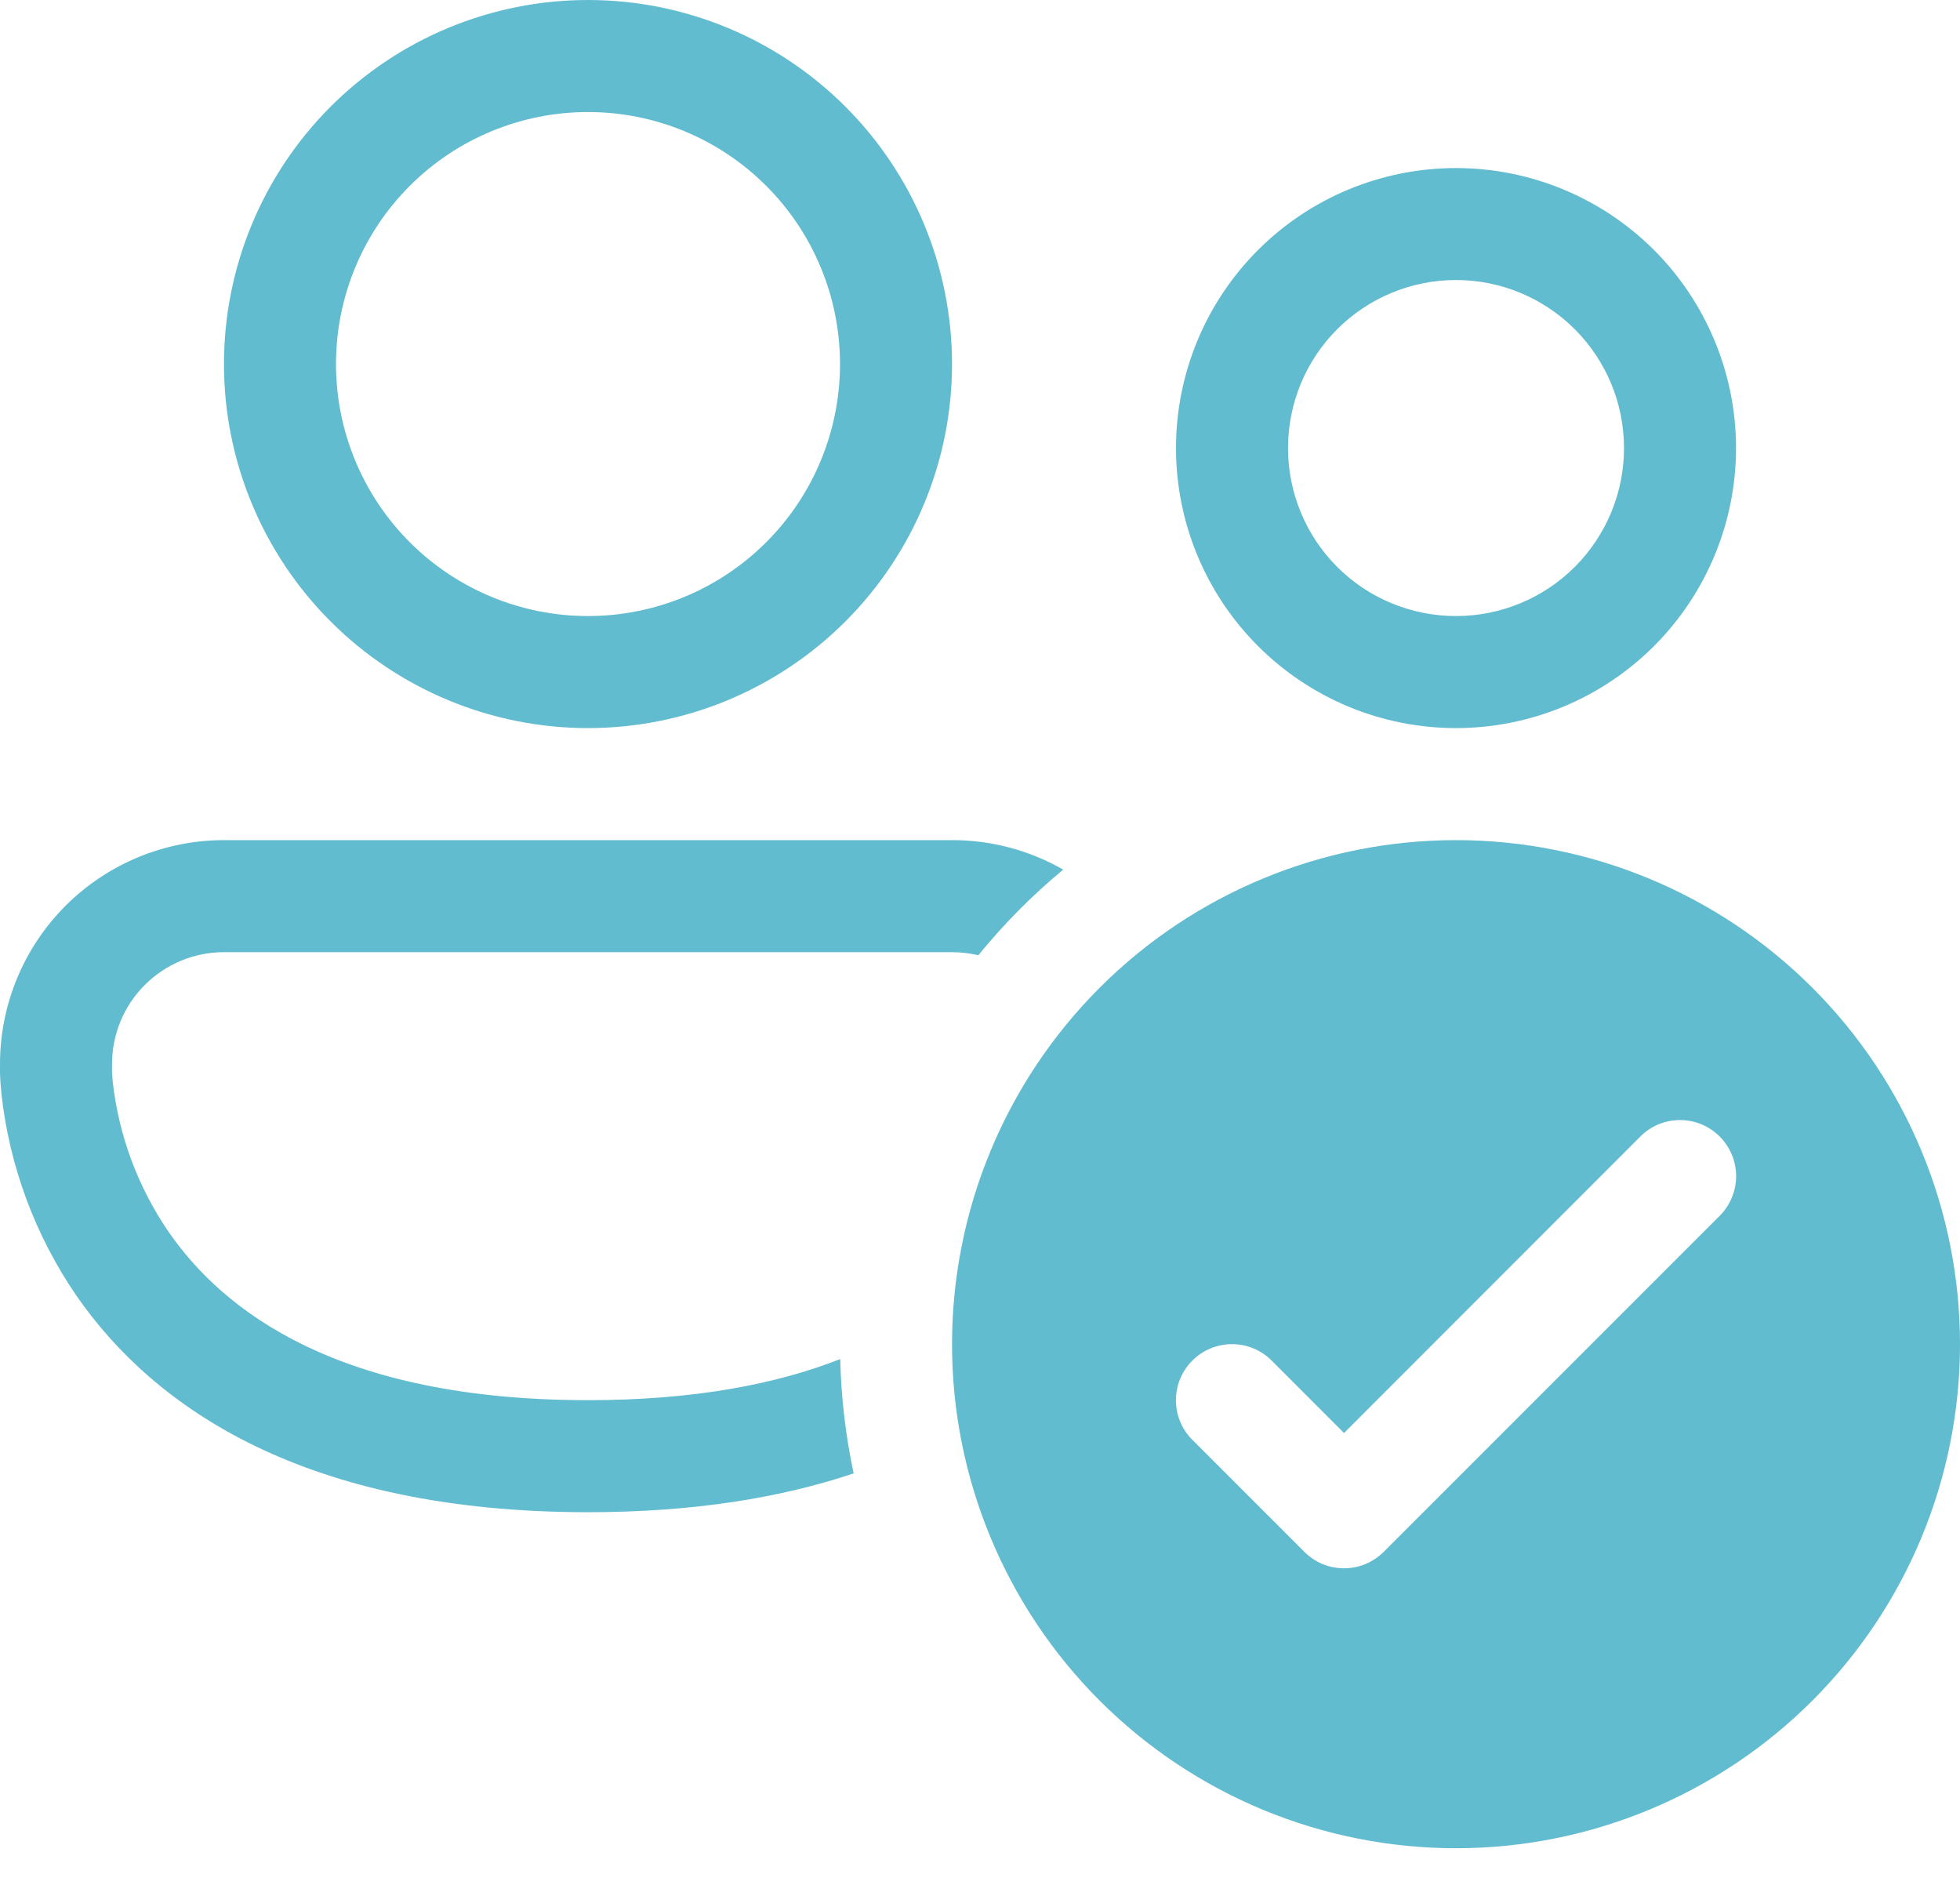 <?xml version="1.0" encoding="UTF-8"?> <svg xmlns="http://www.w3.org/2000/svg" width="26" height="25" viewBox="0 0 26 25" fill="none"> <path d="M4.457 4.829C4.457 3.942 4.809 3.092 5.436 2.465C6.063 1.838 6.913 1.486 7.8 1.486C8.687 1.486 9.537 1.838 10.164 2.465C10.791 3.092 11.143 3.942 11.143 4.829C11.143 5.715 10.791 6.565 10.164 7.192C9.537 7.819 8.687 8.171 7.8 8.171C6.913 8.171 6.063 7.819 5.436 7.192C4.809 6.565 4.457 5.715 4.457 4.829ZM7.8 0C6.519 0 5.291 0.509 4.386 1.414C3.48 2.32 2.971 3.548 2.971 4.829C2.971 6.109 3.48 7.337 4.386 8.243C5.291 9.148 6.519 9.657 7.8 9.657C9.081 9.657 10.309 9.148 11.214 8.243C12.12 7.337 12.629 6.109 12.629 4.829C12.629 3.548 12.12 2.32 11.214 1.414C10.309 0.509 9.081 0 7.8 0ZM0 14.114C0 13.326 0.313 12.57 0.87 12.013C1.428 11.456 2.183 11.143 2.971 11.143H12.629C13.146 11.142 13.655 11.277 14.104 11.534C13.692 11.875 13.315 12.256 12.978 12.67C12.863 12.643 12.746 12.629 12.629 12.629H2.971C2.577 12.629 2.2 12.785 1.921 13.064C1.642 13.342 1.486 13.72 1.486 14.114V14.23L1.496 14.354C1.577 15.066 1.831 15.747 2.236 16.338C2.96 17.384 4.476 18.571 7.8 18.571C9.217 18.571 10.306 18.356 11.146 18.026C11.158 18.546 11.219 19.051 11.324 19.542C10.366 19.864 9.205 20.057 7.8 20.057C4.066 20.057 2.055 18.69 1.013 17.184C0.465 16.385 0.123 15.463 0.018 14.499C0.009 14.413 0.003 14.326 0 14.239V14.114ZM17.086 5.943C17.086 5.352 17.32 4.785 17.738 4.367C18.156 3.949 18.723 3.714 19.314 3.714C19.905 3.714 20.472 3.949 20.89 4.367C21.308 4.785 21.543 5.352 21.543 5.943C21.543 6.534 21.308 7.101 20.89 7.519C20.472 7.937 19.905 8.171 19.314 8.171C18.723 8.171 18.156 7.937 17.738 7.519C17.32 7.101 17.086 6.534 17.086 5.943ZM19.314 2.229C18.329 2.229 17.384 2.62 16.688 3.316C15.991 4.013 15.6 4.958 15.6 5.943C15.6 6.928 15.991 7.873 16.688 8.569C17.384 9.266 18.329 9.657 19.314 9.657C20.299 9.657 21.244 9.266 21.941 8.569C22.637 7.873 23.029 6.928 23.029 5.943C23.029 4.958 22.637 4.013 21.941 3.316C21.244 2.62 20.299 2.229 19.314 2.229ZM26 17.829C26 19.602 25.296 21.302 24.042 22.556C22.788 23.81 21.087 24.514 19.314 24.514C17.541 24.514 15.841 23.81 14.587 22.556C13.333 21.302 12.629 19.602 12.629 17.829C12.629 16.055 13.333 14.355 14.587 13.101C15.841 11.847 17.541 11.143 19.314 11.143C21.087 11.143 22.788 11.847 24.042 13.101C25.296 14.355 26 16.055 26 17.829ZM22.812 15.074C22.743 15.005 22.661 14.95 22.57 14.912C22.48 14.875 22.383 14.856 22.286 14.856C22.188 14.856 22.091 14.875 22.001 14.912C21.911 14.95 21.829 15.005 21.76 15.074L17.829 19.007L16.869 18.046C16.729 17.906 16.54 17.828 16.343 17.828C16.146 17.828 15.956 17.906 15.817 18.046C15.677 18.185 15.599 18.374 15.599 18.571C15.599 18.769 15.677 18.958 15.817 19.097L17.303 20.583C17.372 20.652 17.454 20.707 17.544 20.745C17.634 20.782 17.731 20.801 17.829 20.801C17.926 20.801 18.023 20.782 18.113 20.745C18.203 20.707 18.285 20.652 18.355 20.583L22.812 16.126C22.881 16.057 22.936 15.975 22.973 15.885C23.011 15.794 23.03 15.698 23.03 15.6C23.03 15.502 23.011 15.405 22.973 15.315C22.936 15.225 22.881 15.143 22.812 15.074Z" fill="#62BCCF"></path> </svg> 
